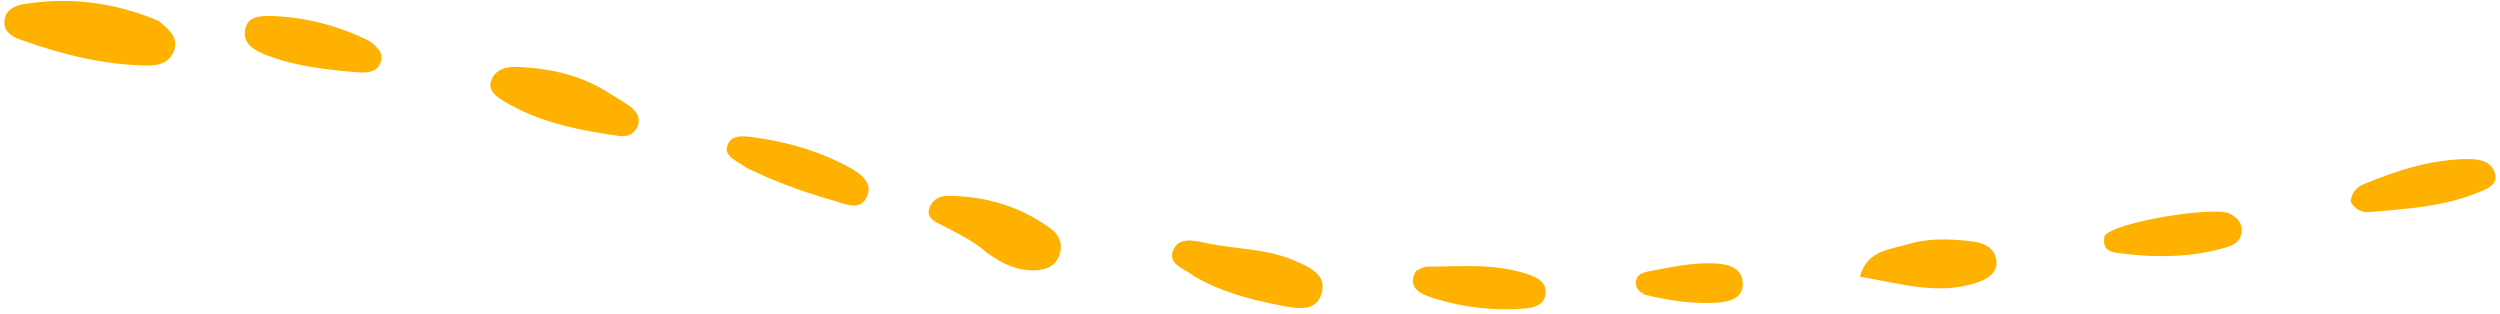 <?xml version="1.0" encoding="UTF-8"?> <svg xmlns="http://www.w3.org/2000/svg" width="350" height="44" viewBox="0 0 350 44" fill="none"><path d="M22.214 2.932C23.5 4.034 24.938 5.108 24.432 6.883C23.947 8.581 22.488 9.204 20.594 9.177C14.453 9.086 8.565 7.6 2.801 5.533C1.7 5.138 0.621 4.472 0.613 3.164C0.604 1.576 1.818 0.828 3.247 0.591C9.701 -0.481 16.035 0.311 22.214 2.932Z" fill="#FFB100"></path><path d="M85.663 13.285C86.548 13.846 87.487 14.348 88.303 14.979C89.304 15.754 89.731 16.743 89.197 17.848C88.729 18.813 87.801 19.194 86.656 19.031C81.009 18.235 75.441 17.139 70.494 14.14C69.368 13.458 68.253 12.571 68.796 11.189C69.332 9.825 70.665 9.321 72.203 9.368C77.023 9.527 81.612 10.543 85.663 13.285Z" fill="#FFB100"></path><path d="M167.15 38.663C165.839 37.563 163.471 37.051 164.223 35.097C165.012 33.041 167.269 33.705 169.019 34.064C173.041 34.889 177.24 34.794 181.094 36.433C183.298 37.372 185.852 38.426 185.006 41.143C184.213 43.694 181.662 43.221 179.398 42.787C175.08 41.962 170.86 40.832 167.15 38.663Z" fill="#FFB100"></path><path d="M138.089 35.33C136.69 34.006 134.362 32.79 131.999 31.602C130.981 31.089 129.656 30.55 130.093 29.197C130.437 28.136 131.322 27.41 132.655 27.417C137.964 27.441 142.844 28.881 147.099 32.01C148.468 33.016 148.85 34.458 148.244 35.906C147.687 37.237 146.437 37.799 144.889 37.843C142.548 37.911 140.495 37.079 138.089 35.33Z" fill="#FFB100"></path><path d="M51.617 5.679C52.709 6.476 53.753 7.355 53.305 8.705C52.853 10.066 51.451 10.236 50.106 10.123C45.749 9.76 41.392 9.307 37.249 7.692C35.579 7.04 34.017 6.145 34.305 4.24C34.607 2.225 36.478 2.184 38.223 2.251C42.916 2.427 47.378 3.629 51.617 5.679Z" fill="#FFB100"></path><path d="M260.4 38.731C261.422 34.94 264.679 34.945 267.227 34.164C269.955 33.326 272.868 33.446 275.782 33.755C277.491 33.936 279.028 34.5 279.425 36.105C279.868 37.896 278.571 38.937 276.907 39.517C271.539 41.38 266.2 39.745 260.4 38.731Z" fill="#FFB100"></path><path d="M104.417 23.441C103.014 22.386 101.183 21.87 101.908 20.195C102.476 18.88 103.996 19.025 105.318 19.199C110.095 19.826 114.68 21.125 118.892 23.432C120.512 24.32 122.234 25.591 121.389 27.484C120.441 29.613 118.451 28.58 116.651 28.071C112.296 26.839 108.097 25.269 104.417 23.441Z" fill="#FFB100"></path><path d="M329.114 28.286C329.139 27.13 329.814 26.241 330.873 25.803C335.446 23.923 340.15 22.336 345.388 22.267C347.033 22.245 348.728 22.513 349.268 24.21C349.8 25.887 348.148 26.441 346.93 26.948C342.182 28.918 336.926 29.245 331.723 29.688C330.585 29.785 329.687 29.28 329.114 28.286Z" fill="#FFB100"></path><path d="M294.671 32.984C296.089 31.054 310.095 28.807 312.196 29.927C313.19 30.458 313.857 31.162 313.849 32.248C313.839 33.492 312.988 34.239 311.868 34.577C306.853 36.079 301.607 36.132 296.291 35.394C294.482 35.144 294.411 33.958 294.671 32.984Z" fill="#FFB100"></path><path d="M198.244 37.92C198.703 37.744 199.264 37.327 199.853 37.328C204.427 37.336 209.015 36.836 213.572 38.294C215.054 38.767 216.441 39.354 216.391 40.941C216.341 42.49 215.031 43.076 213.479 43.196C208.984 43.542 204.533 43.022 200.202 41.575C198.484 41 197.035 40.016 198.244 37.92Z" fill="#FFB100"></path><path d="M230.371 41.292C229.259 40.773 228.957 40.143 229.037 39.383C229.124 38.573 229.808 38.187 230.567 38.044C233.843 37.426 237.099 36.648 240.556 36.912C242.269 37.043 243.76 37.659 243.961 39.391C244.175 41.261 242.844 42.127 240.964 42.313C237.302 42.677 233.68 42.052 230.371 41.292Z" fill="#FFB100"></path></svg> 